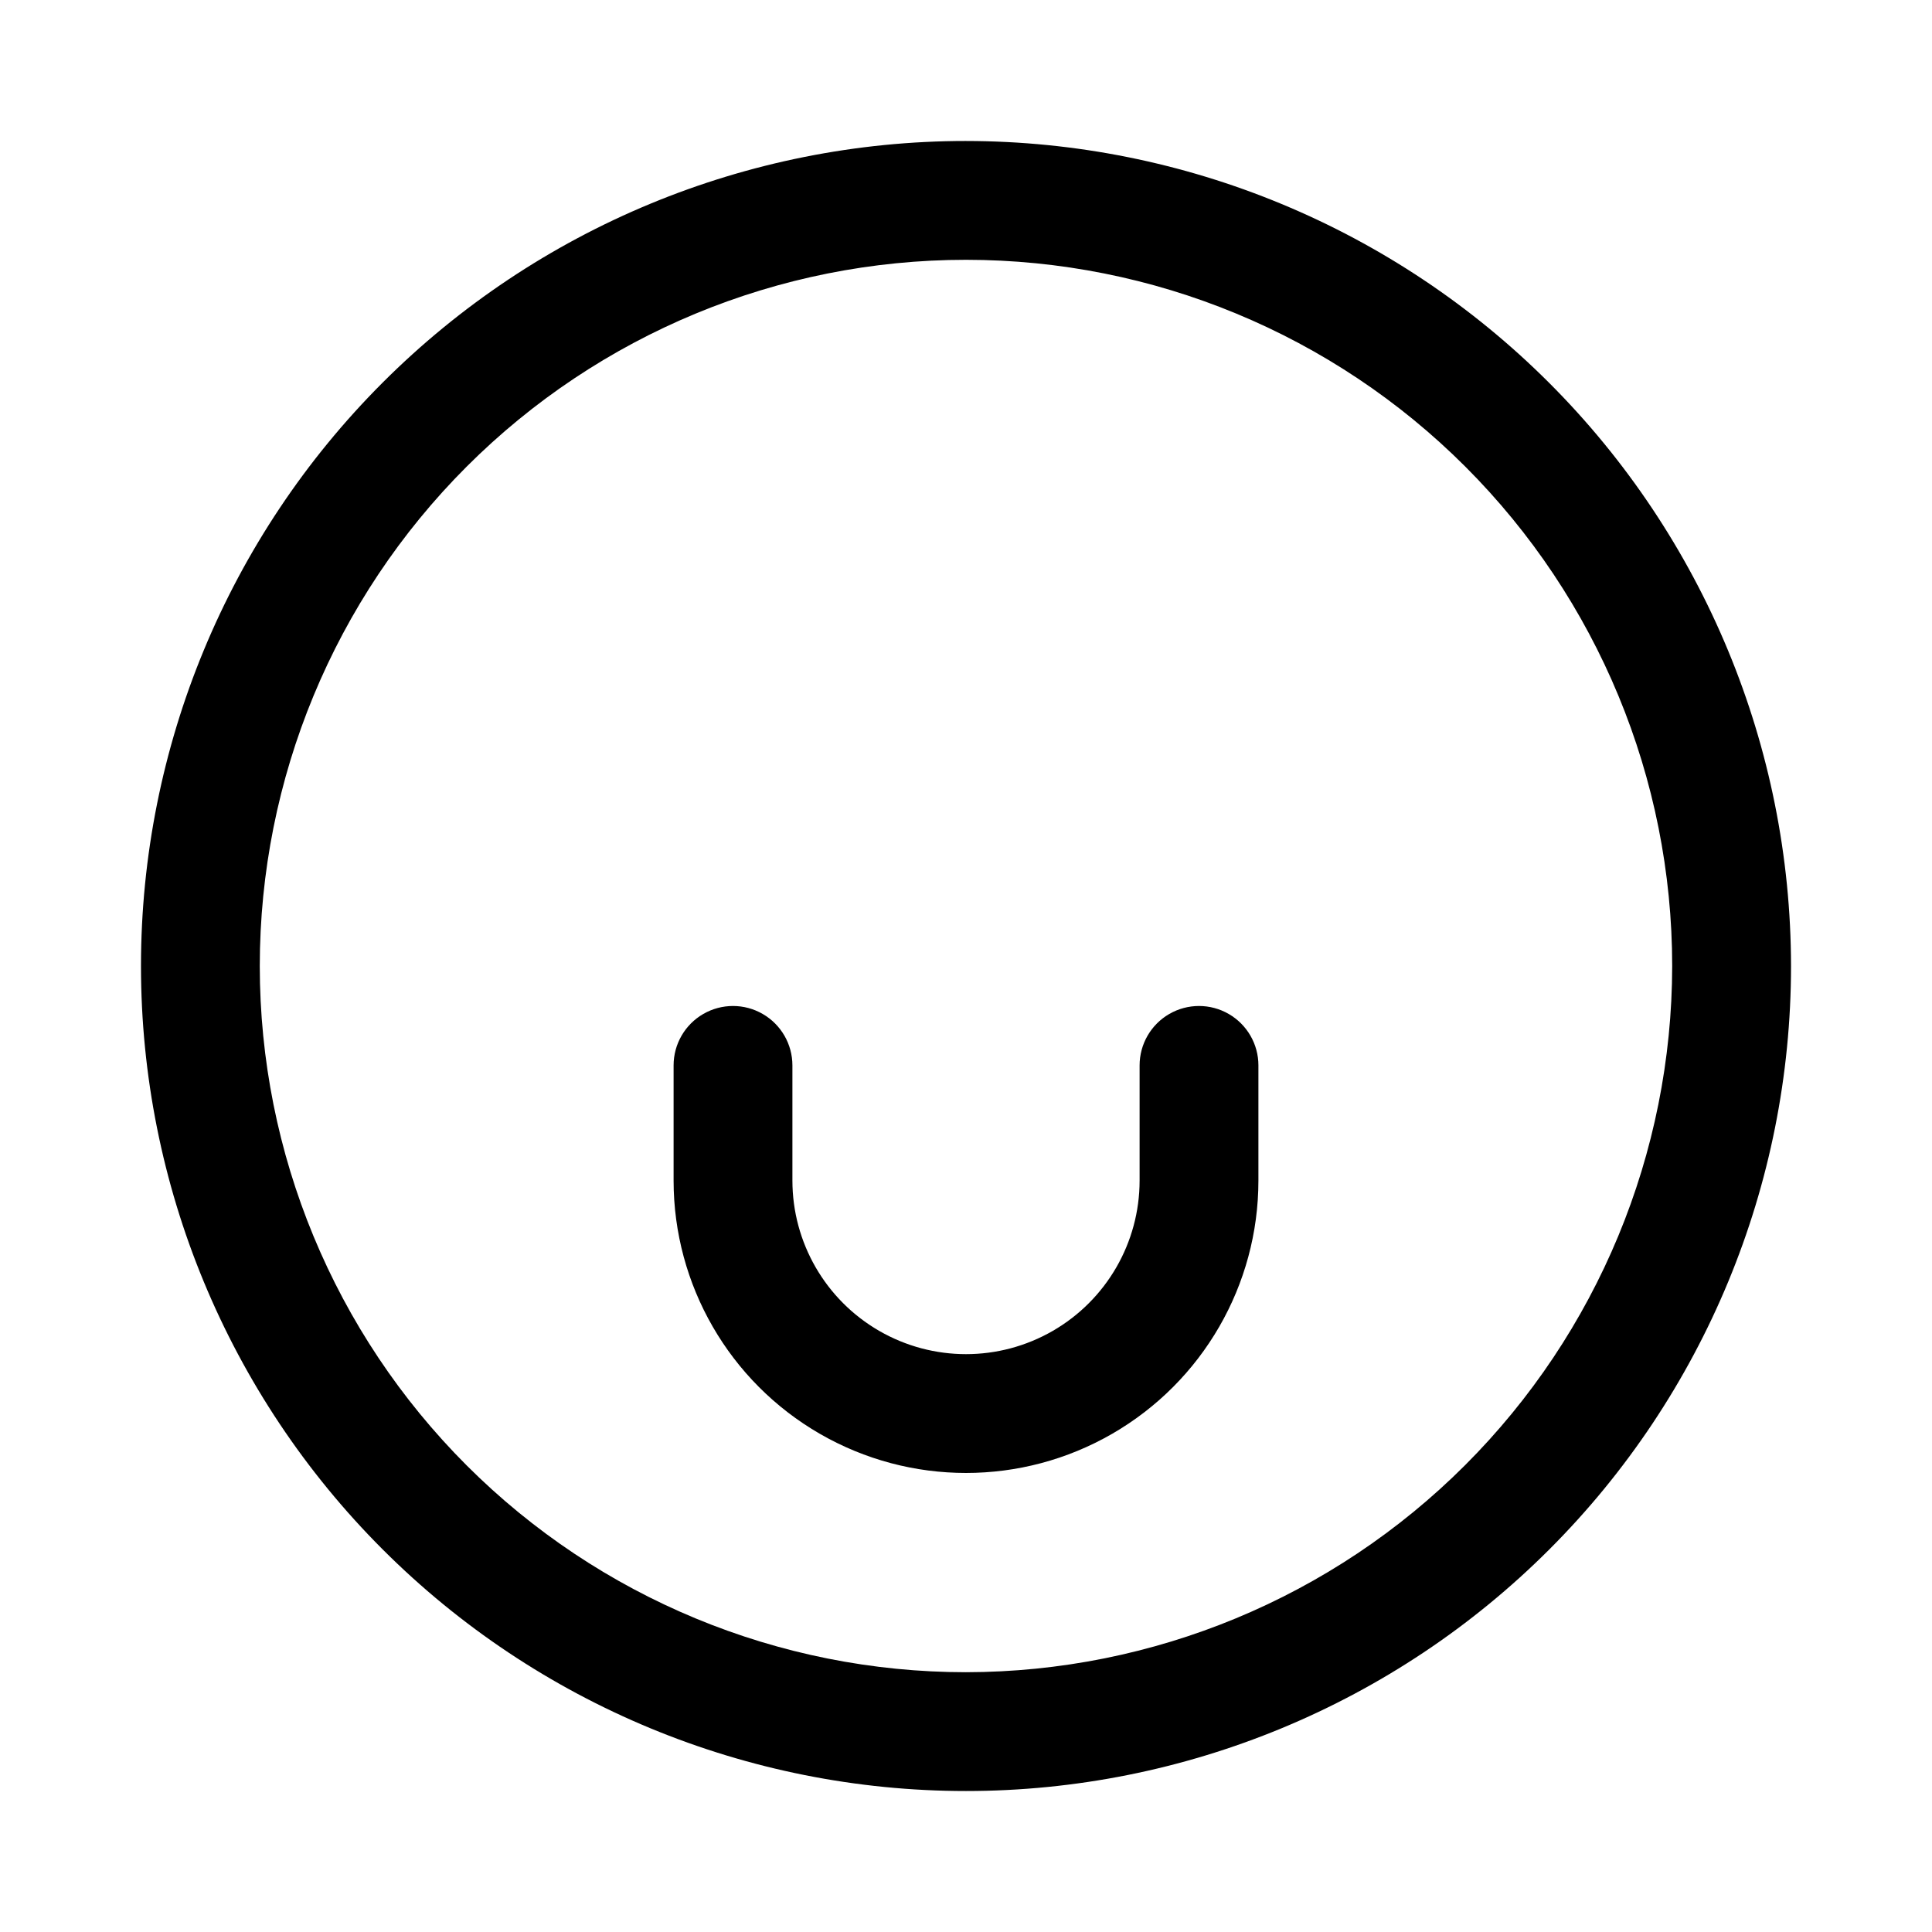 <?xml version="1.0" encoding="UTF-8"?>
<!-- Uploaded to: SVG Repo, www.svgrepo.com, Generator: SVG Repo Mixer Tools -->
<svg fill="#000000" width="800px" height="800px" version="1.1" viewBox="144 144 512 512" xmlns="http://www.w3.org/2000/svg">
 <path d="m400 181.36c-57.988 0-113.6 23.035-154.6 64.039-41.004 41.004-64.039 96.613-64.039 154.6 0 57.984 23.035 113.6 64.039 154.6 41.004 41.004 96.613 64.039 154.6 64.039 57.984 0 113.6-23.035 154.6-64.039 41.004-41 64.039-96.613 64.039-154.6-0.055-57.973-23.105-113.55-64.098-154.54-40.992-40.988-96.57-64.043-154.54-64.098zm0 405.79v0.004c-49.637 0-97.238-19.719-132.34-54.816-35.098-35.098-54.816-82.699-54.816-132.33 0-49.637 19.719-97.238 54.816-132.34 35.098-35.098 82.699-54.816 132.34-54.816 49.633 0 97.234 19.719 132.33 54.816 35.098 35.098 54.816 82.699 54.816 132.34-0.055 49.617-19.789 97.188-54.875 132.27-35.086 35.086-82.656 54.82-132.27 54.875zm77.492-160.81v30.516c0 27.684-14.77 53.266-38.746 67.109-23.977 13.844-53.516 13.844-77.492 0-23.977-13.844-38.746-39.426-38.746-67.109v-30.512c0-5.625 3-10.824 7.871-13.637s10.871-2.812 15.742 0 7.875 8.012 7.875 13.637v30.512c0 16.434 8.766 31.621 23 39.84s31.77 8.219 46.004 0 23.004-23.406 23.004-39.84v-30.512c0-5.625 3-10.824 7.871-13.637s10.871-2.812 15.742 0c4.871 2.812 7.875 8.012 7.875 13.637z"/>
</svg>